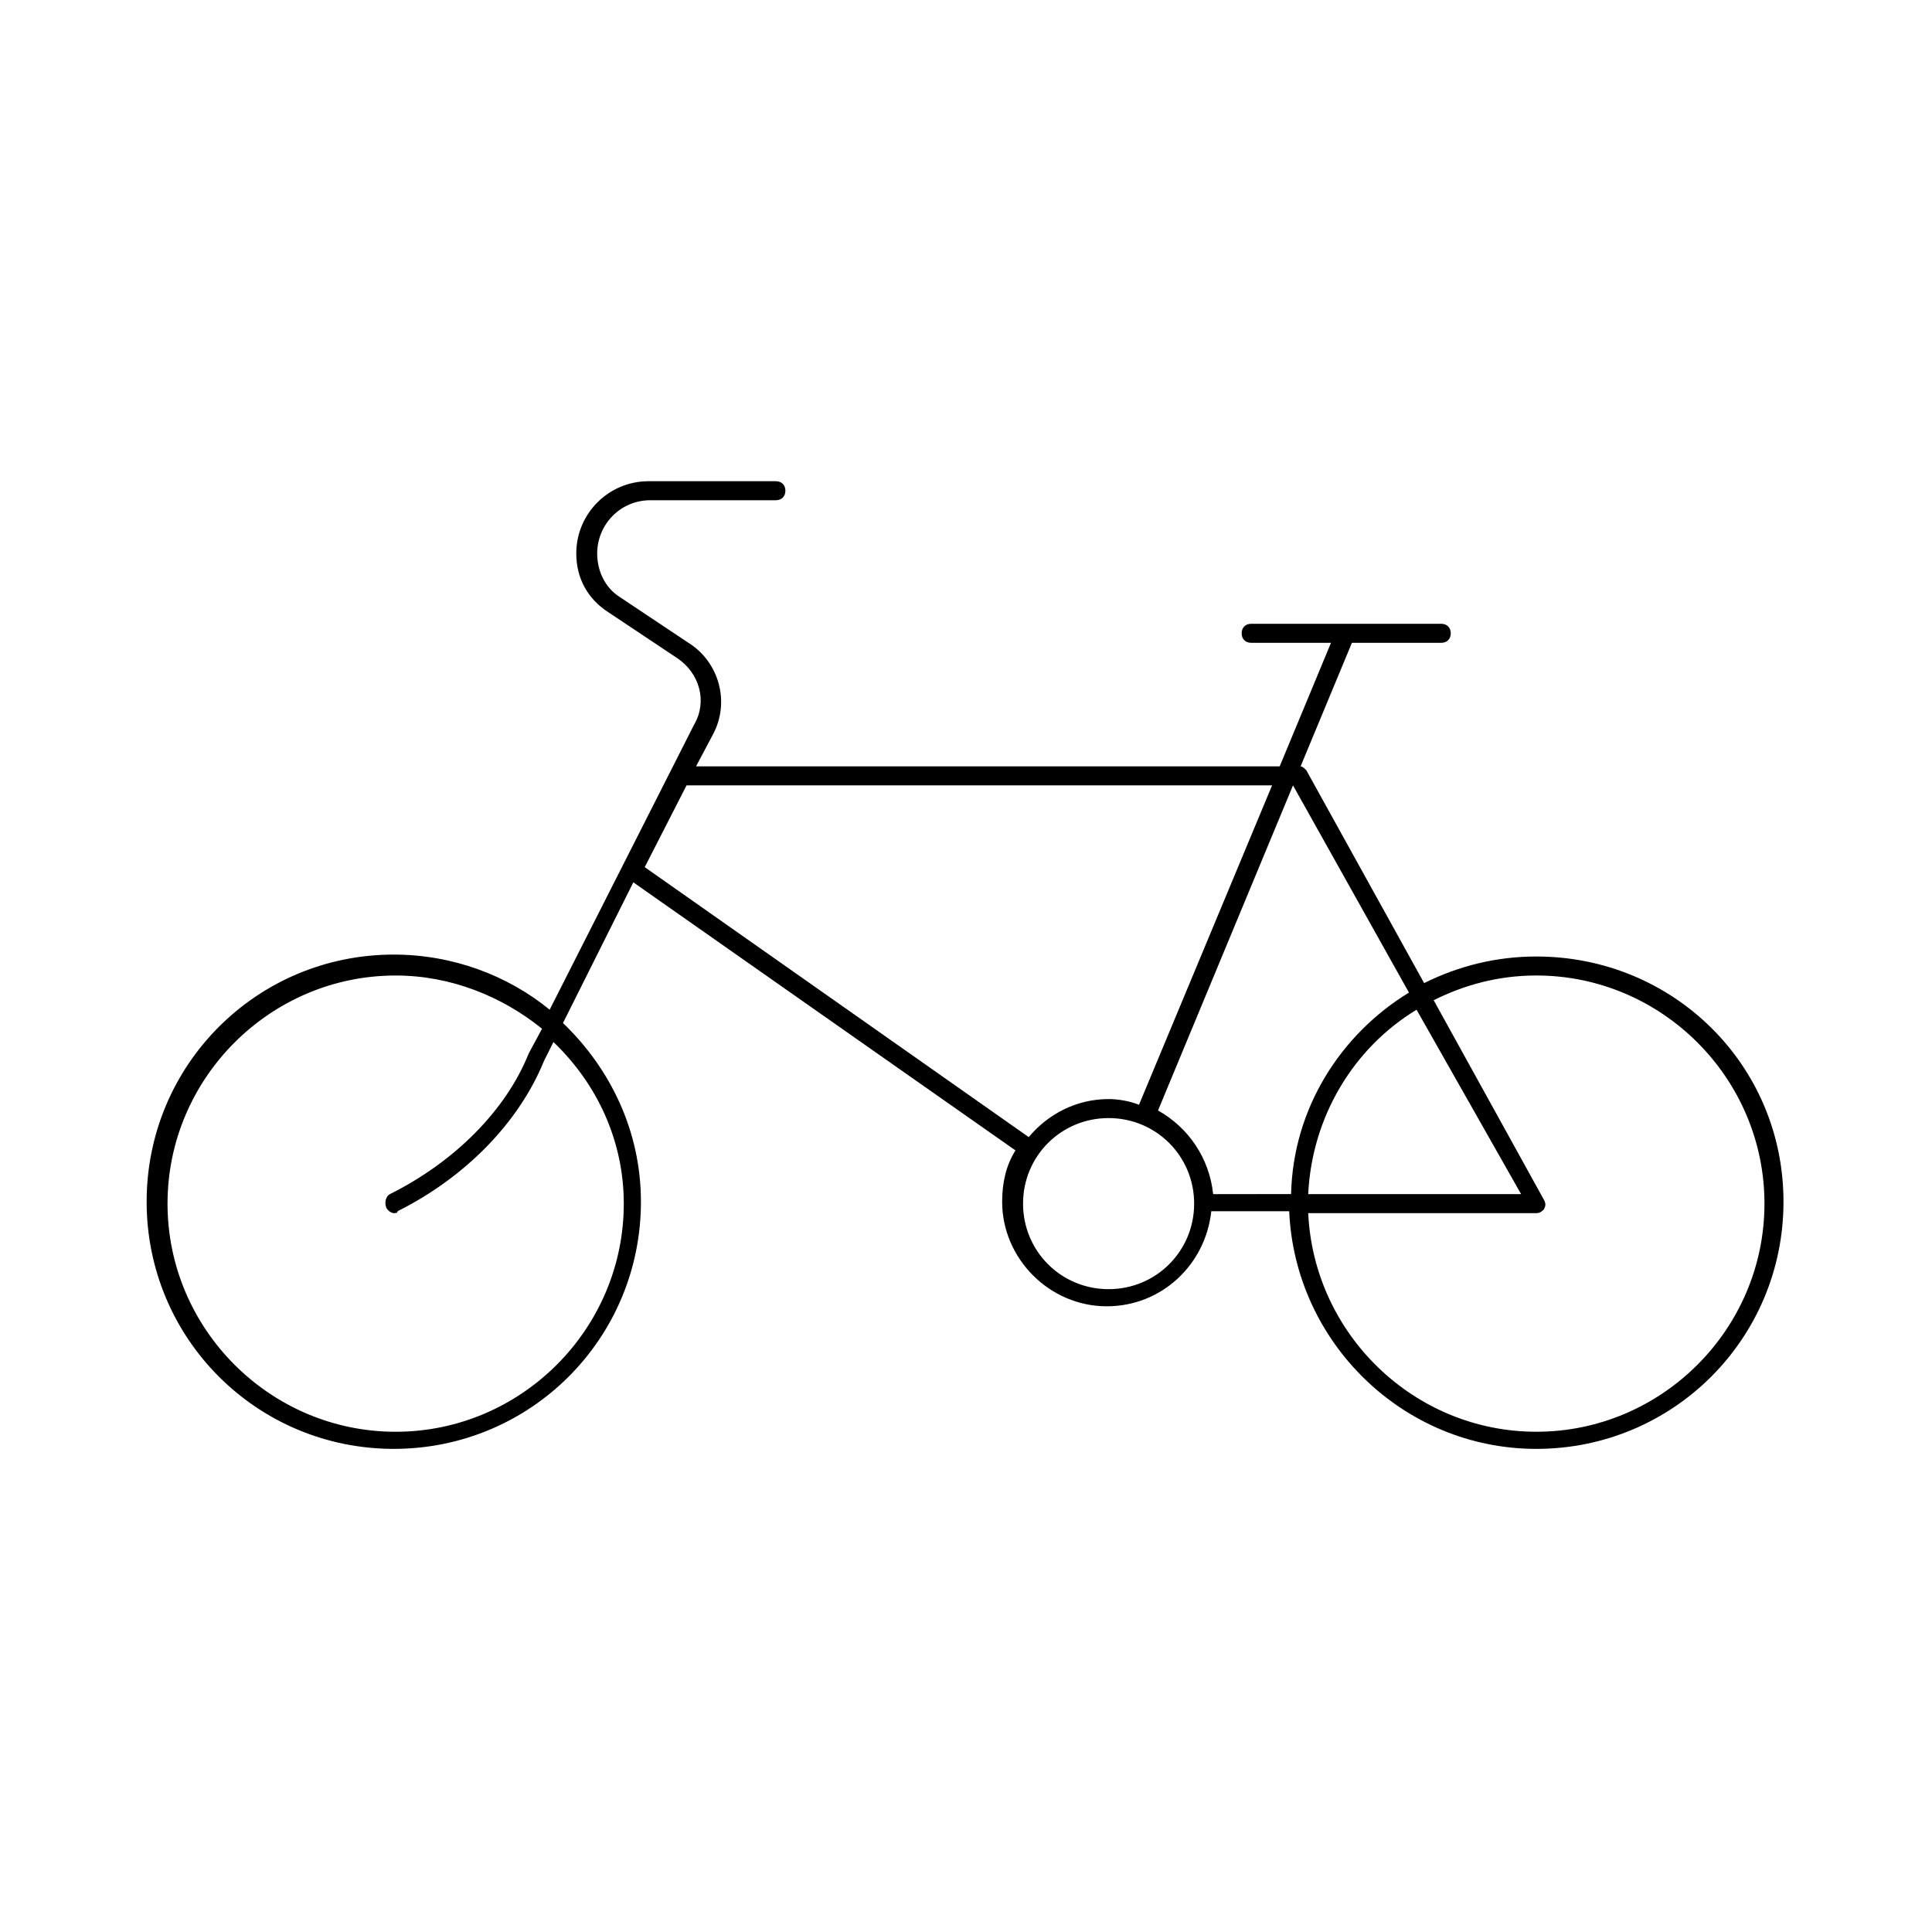 <?xml version="1.0" encoding="UTF-8"?>
<!-- Uploaded to: SVG Repo, www.svgrepo.com, Generator: SVG Repo Mixer Tools -->
<svg fill="#000000" width="800px" height="800px" version="1.1" viewBox="144 144 512 512" xmlns="http://www.w3.org/2000/svg">
 <path d="m551.14 397.48c-10.578 0-20.656 2.519-29.727 7.055l-31.234-56.426c-0.504-0.504-1.008-1.008-1.512-1.008l13.602-32.746 23.68-0.004c1.512 0 2.519-1.008 2.519-2.519s-1.008-2.519-2.519-2.519h-50.379c-1.512 0-2.519 1.008-2.519 2.519s1.008 2.519 2.519 2.519h21.16l-13.602 32.746h-154.67l4.535-8.566c4.535-8.566 1.512-19.145-6.551-24.184l-18.137-12.09c-4.031-2.519-6.047-7.055-6.047-11.586 0-7.559 6.047-14.105 14.105-14.105h33.254c1.512 0 2.519-1.008 2.519-2.519s-1.008-2.519-2.519-2.519h-33.754c-10.578 0-19.145 8.566-19.145 19.145 0 6.551 3.023 12.09 8.566 15.617l18.137 12.09c6.047 4.031 8.062 11.586 4.535 17.633l-38.289 75.57c-11.082-9.07-25.695-14.609-41.312-14.609-36.273 0-65.496 29.223-65.496 65.496s29.223 65.496 65.496 65.496c36.273 0 65.496-29.223 65.496-65.496 0-18.641-8.062-35.266-20.656-47.359l18.641-37.281 101.27 71.039c-2.519 4.031-3.527 8.566-3.527 13.602 0 15.113 12.594 27.711 27.711 27.711 14.609 0 26.199-11.082 27.711-25.191h20.648c1.512 34.762 30.23 62.977 65.496 62.977 36.273 0 65.496-29.223 65.496-65.496s-29.223-64.988-65.496-64.988zm-241.83 65.496c0 33.25-27.207 60.457-60.457 60.457s-60.457-27.207-60.457-60.457 27.207-60.457 60.457-60.457c14.609 0 28.215 5.543 38.793 14.105l-3.527 6.547c-6.047 15.113-19.648 28.719-36.777 37.281-1.008 0.504-1.512 2.016-1.008 3.527 0.504 1.008 1.512 1.512 2.016 1.512 0.504 0 1.008 0 1.008-0.504 18.137-9.07 32.242-23.68 38.793-39.801l2.519-5.039c11.586 11.086 18.641 26.199 18.641 42.828zm237.8-2.519h-56.426c1.008-20.656 12.09-38.793 28.719-48.871zm-232.25-86.656 11.082-21.664h155.17l-35.266 84.641c-2.519-1.008-5.543-1.512-8.062-1.512-8.566 0-16.121 4.031-21.16 10.078zm122.93 111.84c-12.598 0-22.672-10.074-22.672-22.668s10.078-22.672 22.672-22.672 22.672 10.078 22.672 22.672-10.078 22.668-22.672 22.668zm27.707-25.188c-1.008-9.574-6.551-17.633-14.609-22.168l35.77-86.152 30.73 54.914c-18.137 11.082-30.73 30.73-31.234 53.402zm85.648 62.977c-32.242 0-58.945-25.695-60.457-57.938h60.457c1.008 0 1.512-0.504 2.016-1.008 0.504-1.008 0.504-1.512 0-2.519l-29.223-52.898c8.062-4.031 17.129-6.551 27.207-6.551 33.25 0 60.457 27.207 60.457 60.457s-27.203 60.457-60.457 60.457z"/>
</svg>